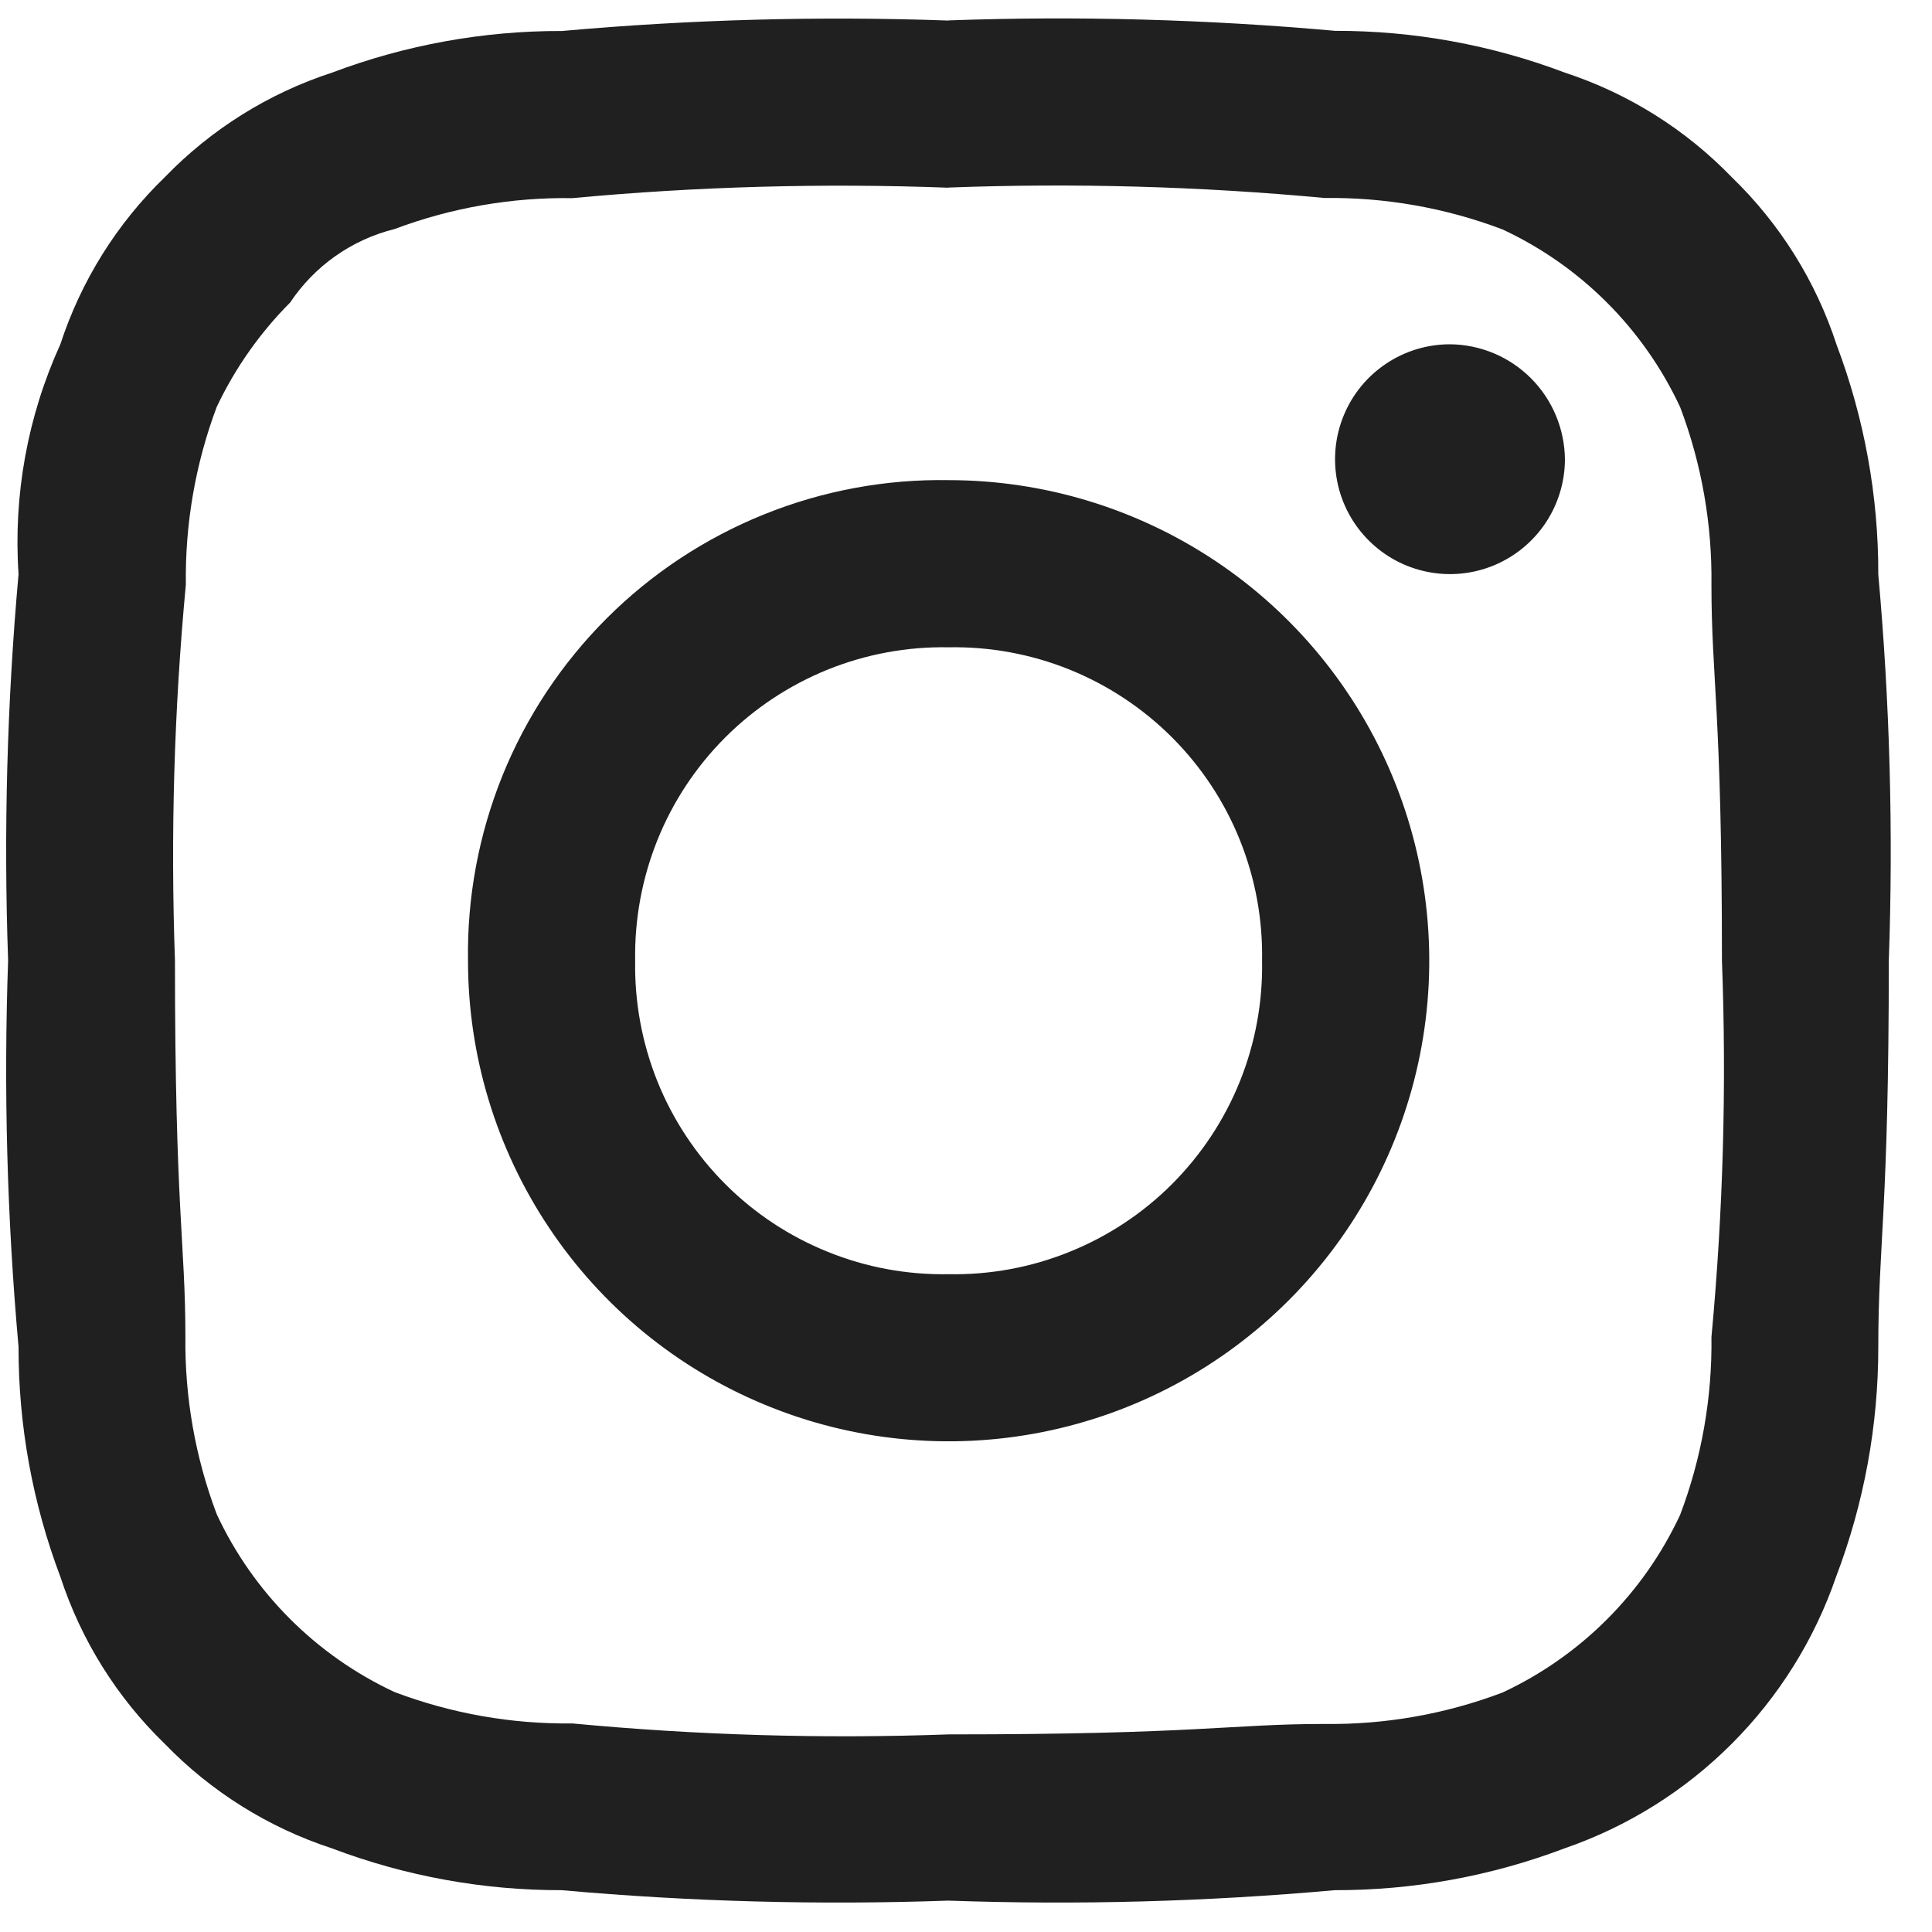 <svg width="25" height="25" viewBox="0 0 25 25" fill="none" xmlns="http://www.w3.org/2000/svg">
<path fill-rule="evenodd" clip-rule="evenodd" d="M12.274 2.427C13.897 2.366 15.523 2.411 17.14 2.562C17.926 2.552 18.706 2.69 19.441 2.968C20.454 3.44 21.268 4.254 21.741 5.268C22.019 6.002 22.156 6.783 22.146 7.568C22.146 8.785 22.282 9.19 22.282 12.435C22.343 14.059 22.297 15.684 22.146 17.302C22.156 18.087 22.019 18.867 21.741 19.602C21.268 20.616 20.454 21.43 19.441 21.902C18.706 22.18 17.926 22.318 17.14 22.308C15.924 22.308 15.518 22.443 12.274 22.443C10.649 22.502 9.023 22.454 7.405 22.301C6.62 22.311 5.84 22.173 5.105 21.895C4.092 21.423 3.277 20.608 2.805 19.595C2.527 18.86 2.39 18.08 2.399 17.295C2.399 16.078 2.264 15.673 2.264 12.428C2.206 10.805 2.253 9.18 2.405 7.564C2.394 6.779 2.529 5.999 2.805 5.264C3.043 4.763 3.364 4.306 3.755 3.914C4.071 3.44 4.553 3.101 5.105 2.964C5.84 2.688 6.621 2.552 7.405 2.564C9.023 2.413 10.649 2.368 12.273 2.429M12.273 0.266C10.605 0.206 8.935 0.252 7.272 0.401C6.256 0.398 5.247 0.581 4.296 0.94C3.476 1.207 2.733 1.672 2.133 2.292C1.513 2.892 1.049 3.634 0.781 4.455C0.357 5.386 0.171 6.408 0.24 7.429C0.091 9.091 0.046 10.761 0.105 12.429C0.046 14.097 0.091 15.767 0.24 17.429C0.238 18.445 0.422 19.453 0.781 20.403C1.049 21.223 1.513 21.966 2.133 22.566C2.733 23.186 3.476 23.65 4.296 23.918C5.247 24.278 6.254 24.461 7.27 24.459C8.933 24.608 10.603 24.653 12.271 24.594C13.938 24.653 15.608 24.608 17.27 24.459C18.287 24.461 19.294 24.278 20.244 23.918C21.059 23.637 21.799 23.175 22.407 22.566C23.017 21.957 23.479 21.217 23.759 20.403C24.12 19.455 24.305 18.448 24.305 17.434C24.305 16.082 24.441 15.676 24.441 12.434C24.5 10.766 24.455 9.096 24.305 7.434C24.308 6.418 24.124 5.41 23.765 4.46C23.497 3.639 23.033 2.897 22.413 2.297C21.813 1.675 21.07 1.209 20.25 0.94C19.299 0.58 18.291 0.397 17.276 0.399C15.613 0.25 13.943 0.204 12.275 0.264M12.275 6.213C11.455 6.199 10.64 6.351 9.88 6.659C9.119 6.967 8.428 7.424 7.848 8.004C7.268 8.585 6.81 9.275 6.502 10.036C6.195 10.797 6.043 11.611 6.056 12.432C6.056 13.662 6.421 14.864 7.105 15.887C7.788 16.91 8.759 17.707 9.896 18.177C11.032 18.648 12.282 18.771 13.489 18.531C14.695 18.291 15.803 17.699 16.673 16.829C17.543 15.96 18.135 14.851 18.375 13.645C18.615 12.439 18.492 11.188 18.021 10.052C17.55 8.916 16.753 7.944 15.731 7.261C14.708 6.578 13.505 6.213 12.275 6.213ZM12.275 16.488C11.74 16.498 11.208 16.4 10.712 16.199C10.215 15.999 9.764 15.701 9.385 15.322C9.007 14.943 8.708 14.492 8.508 13.996C8.308 13.499 8.21 12.967 8.219 12.432C8.21 11.896 8.308 11.365 8.508 10.868C8.708 10.371 9.007 9.92 9.385 9.542C9.764 9.163 10.215 8.865 10.712 8.664C11.208 8.464 11.74 8.366 12.275 8.376C12.811 8.366 13.343 8.464 13.839 8.664C14.336 8.865 14.787 9.163 15.166 9.542C15.544 9.92 15.843 10.371 16.043 10.868C16.243 11.365 16.341 11.896 16.331 12.432C16.341 12.967 16.243 13.499 16.043 13.996C15.843 14.492 15.544 14.943 15.166 15.322C14.787 15.701 14.336 15.999 13.839 16.199C13.343 16.4 12.811 16.498 12.275 16.488ZM18.762 4.455C18.468 4.455 18.181 4.542 17.936 4.706C17.692 4.869 17.501 5.101 17.389 5.373C17.276 5.645 17.247 5.944 17.304 6.232C17.361 6.52 17.503 6.785 17.711 6.993C17.919 7.201 18.184 7.343 18.472 7.4C18.761 7.458 19.06 7.428 19.331 7.316C19.603 7.203 19.835 7.013 19.999 6.768C20.162 6.524 20.25 6.236 20.25 5.942C20.246 5.549 20.088 5.172 19.81 4.894C19.532 4.616 19.156 4.458 18.762 4.455Z" fill="#202020"/>
</svg>
